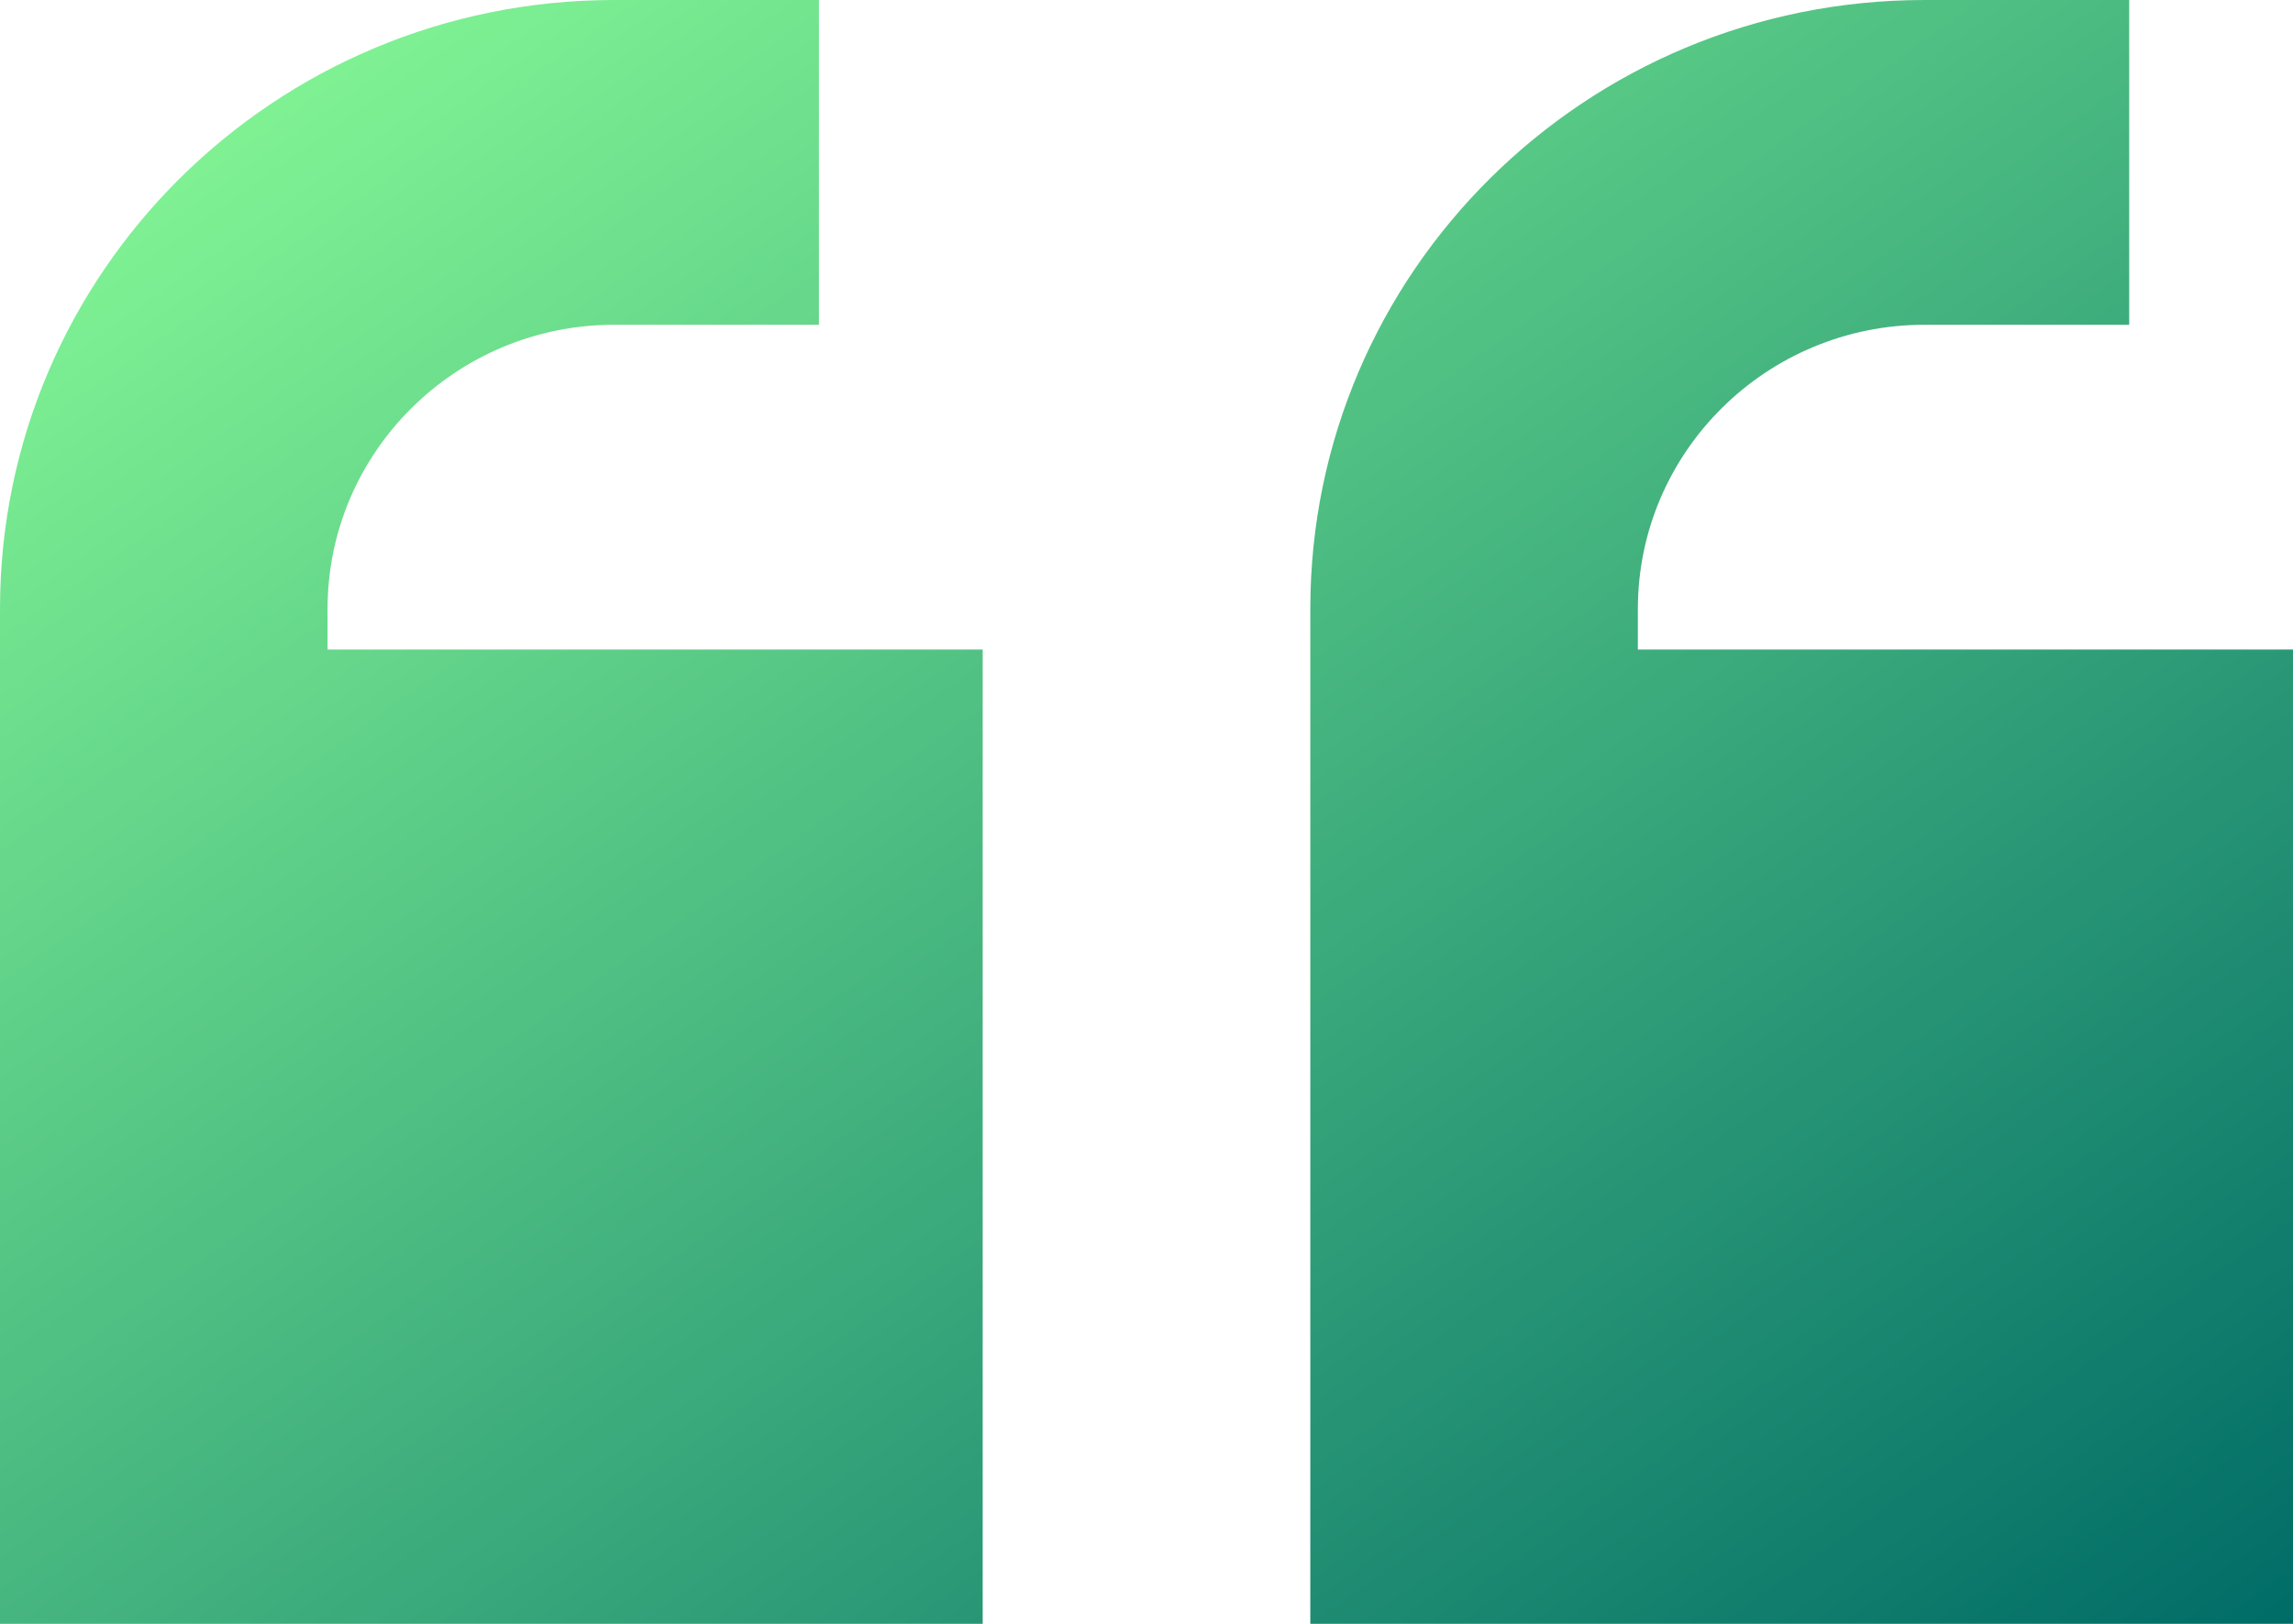 <svg xmlns="http://www.w3.org/2000/svg" width="48" height="34" viewBox="0 0 48 34" fill="none"><path d="M0 12.75C0 5.706 5.754 0 12.857 0H13.714H17.143V6.8H13.714H12.857C9.546 6.8 6.857 9.467 6.857 12.75V13.6H20.571V34H0V23.8V13.6V12.75ZM27.429 12.75C27.429 5.706 33.182 0 40.286 0H41.143H44.571V6.8H41.143H40.286C36.975 6.8 34.286 9.467 34.286 12.75V13.6H48V34H27.429V23.8V13.6V12.75Z" fill="url(#paint0_linear_225_2706)"></path><defs><linearGradient id="paint0_linear_225_2706" x1="0" y1="0" x2="32.074" y2="45.281" gradientUnits="userSpaceOnUse"><stop stop-color="#8CFF98"></stop><stop offset="1" stop-color="#006C67"></stop></linearGradient></defs></svg>